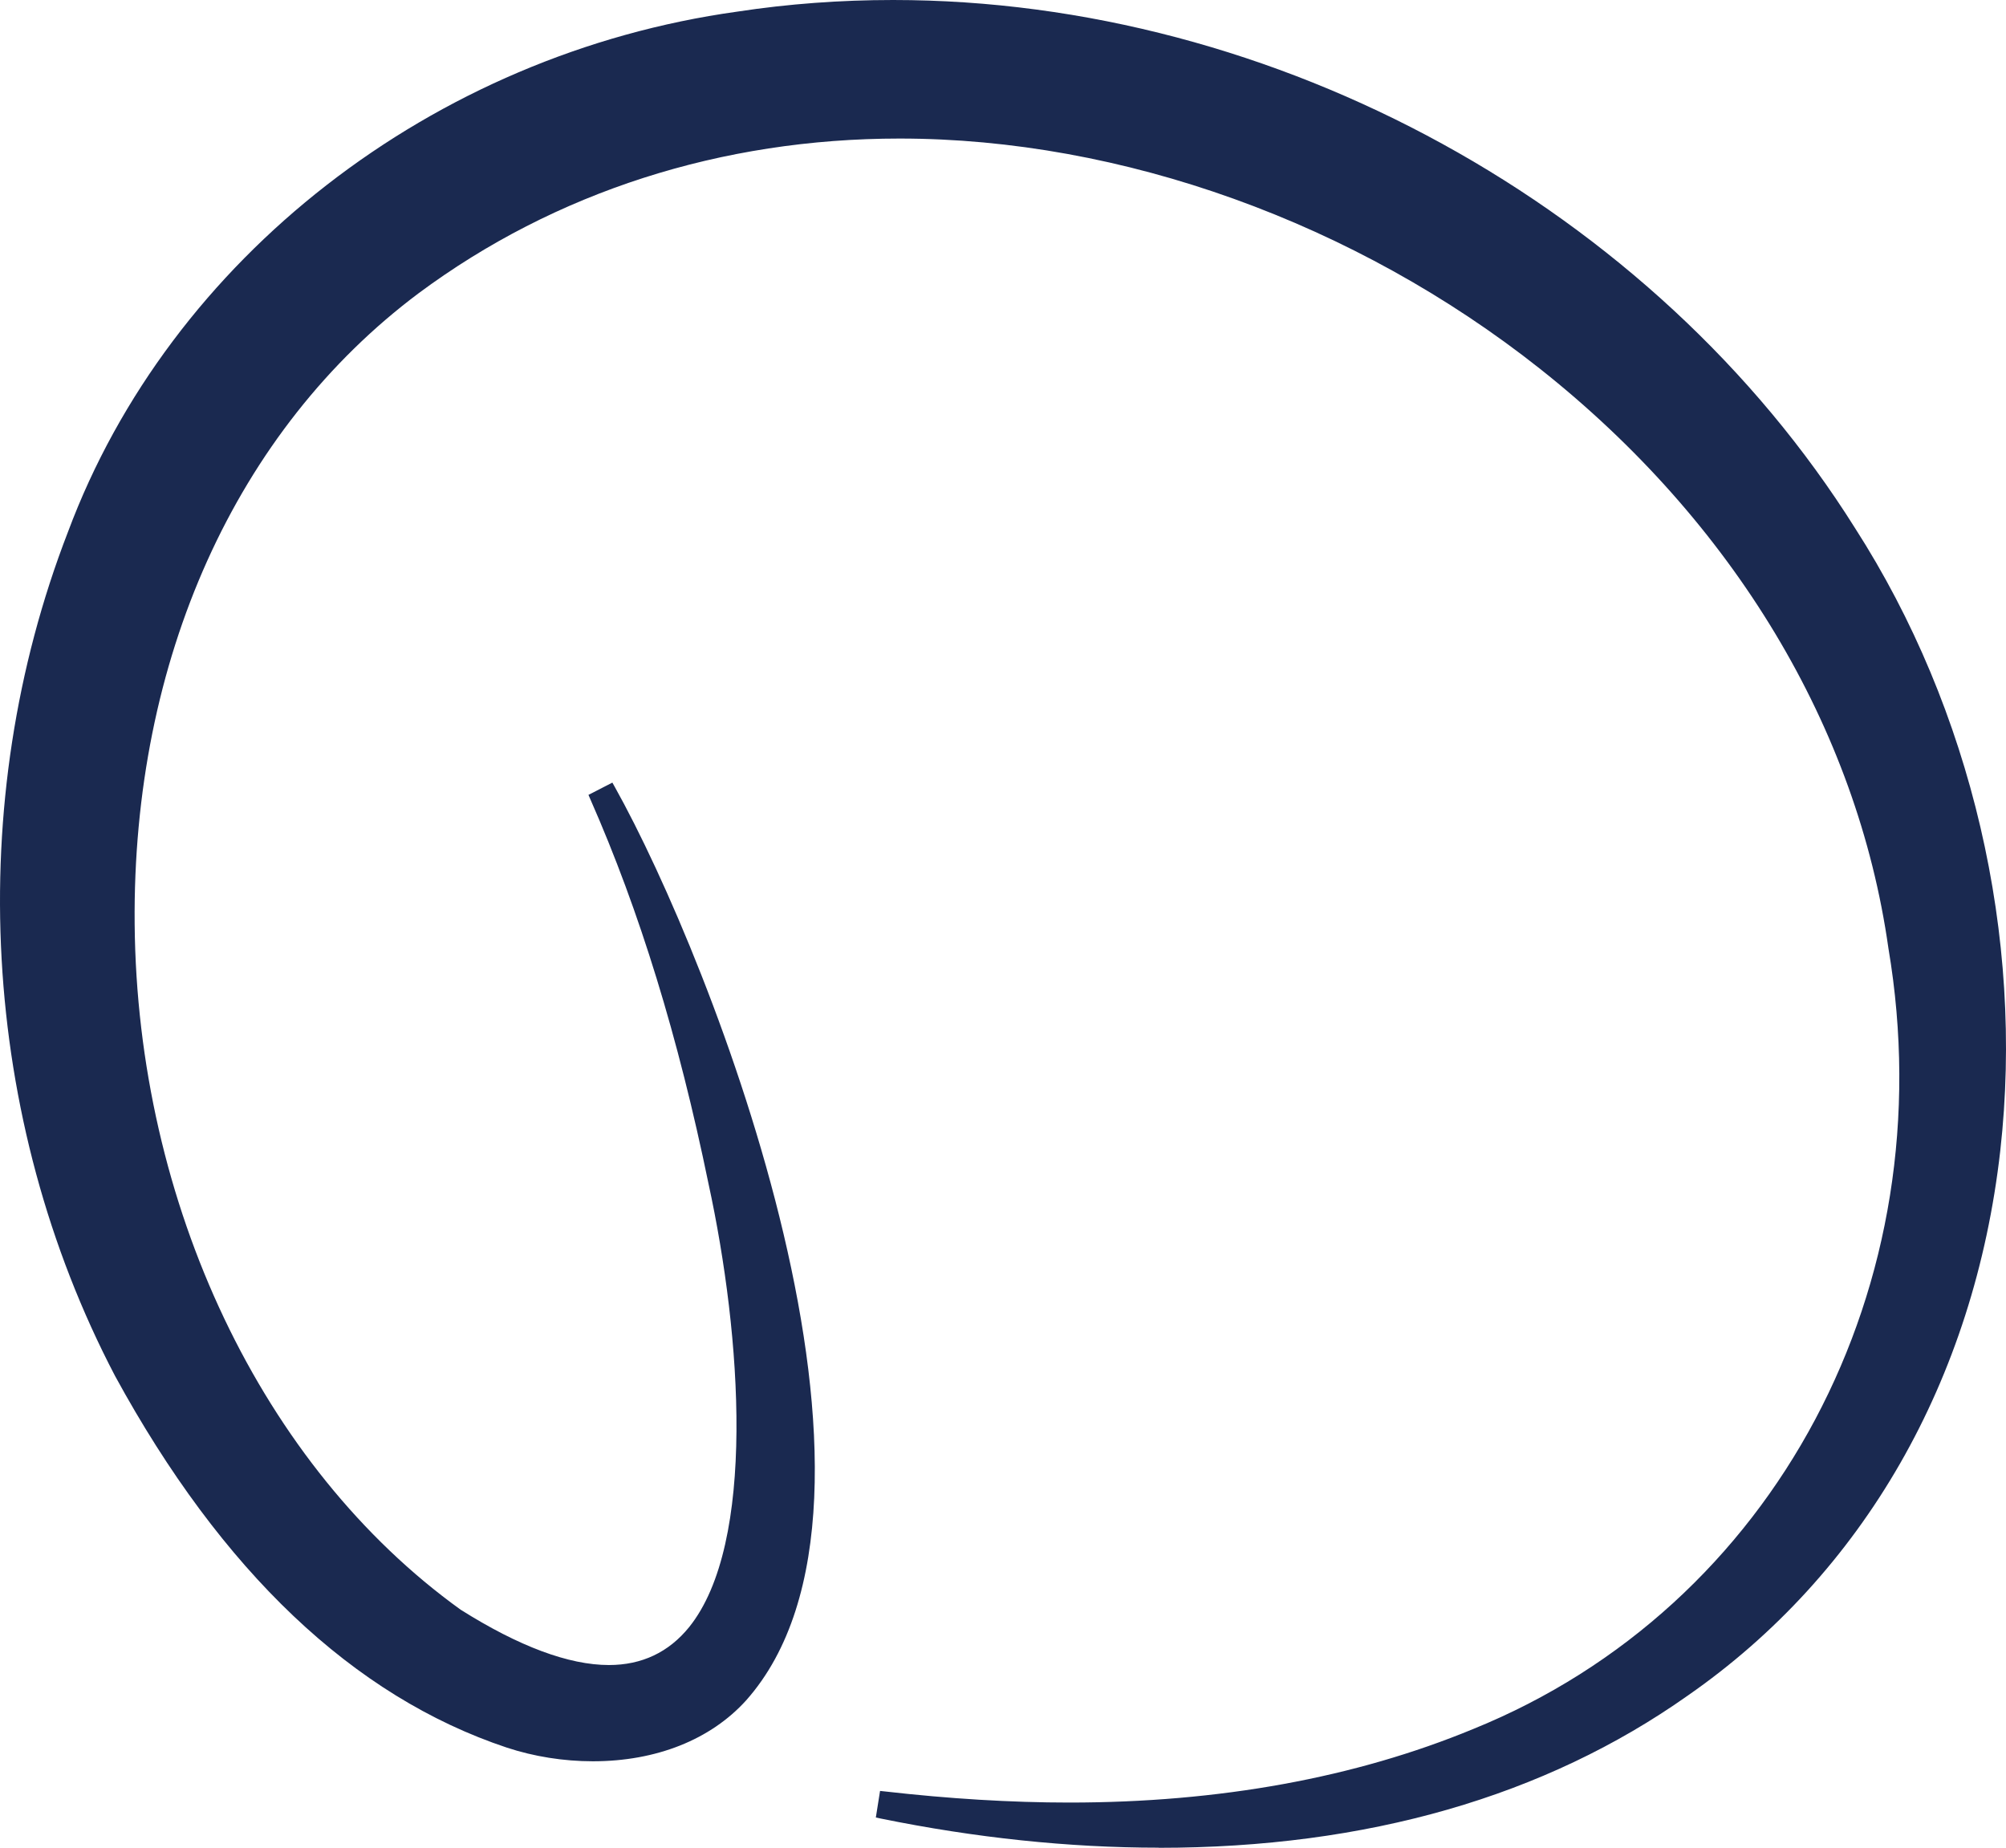 <svg width="1597" height="1471" viewBox="0 0 1597 1471" fill="none" xmlns="http://www.w3.org/2000/svg">
<path d="M922.381 1470.9C850.836 1470.9 776.442 1463.06 701.132 1447.7L697.265 1446.89L700.623 1425.72L704.491 1426.13C755.376 1431.93 804.734 1434.98 851.243 1434.98C970.823 1434.98 1078.9 1415.24 1172.74 1376.47C1412.81 1279.2 1548.78 1023.61 1503.39 754.883C1478.56 579.365 1380.04 415.547 1225.96 293.549C1078.9 177.147 893.071 110.297 716.194 110.297C574.225 110.297 441.923 152.829 333.436 233.313C187.803 342.287 105.267 525.335 107.201 735.653C109.236 958.587 208.666 1167.68 366.715 1281.44C413.021 1310.64 452.813 1325.5 484.769 1325.5C511.025 1325.5 532.397 1315.32 548.579 1295.38C602.211 1228.83 590.406 1063.59 564.048 942.307C540.03 825.6 509.295 725.478 470.012 636.345L468.485 632.783L487.516 623.015L489.45 626.475C566.897 764.957 735.429 1194.44 593.968 1353.68C565.676 1384.92 522.424 1402.12 471.946 1402.12C448.742 1402.12 425.029 1398.35 403.454 1391.23C281.33 1350.53 176.405 1250.91 91.528 1095.24C-15.534 890.618 -29.578 639.397 54.179 423.28C135.493 205.433 344.631 42.938 586.946 9.259C627.552 3.053 669.278 0 711.004 0C1015.91 0 1316.54 165.039 1476.83 420.431C1569.54 564.814 1611.67 745.421 1592.44 916.055C1571.78 1098.7 1483.34 1252.85 1343.51 1349.92C1229.83 1430.2 1088.16 1471 922.381 1471V1470.9Z" fill="#1A2950"/>
</svg>
